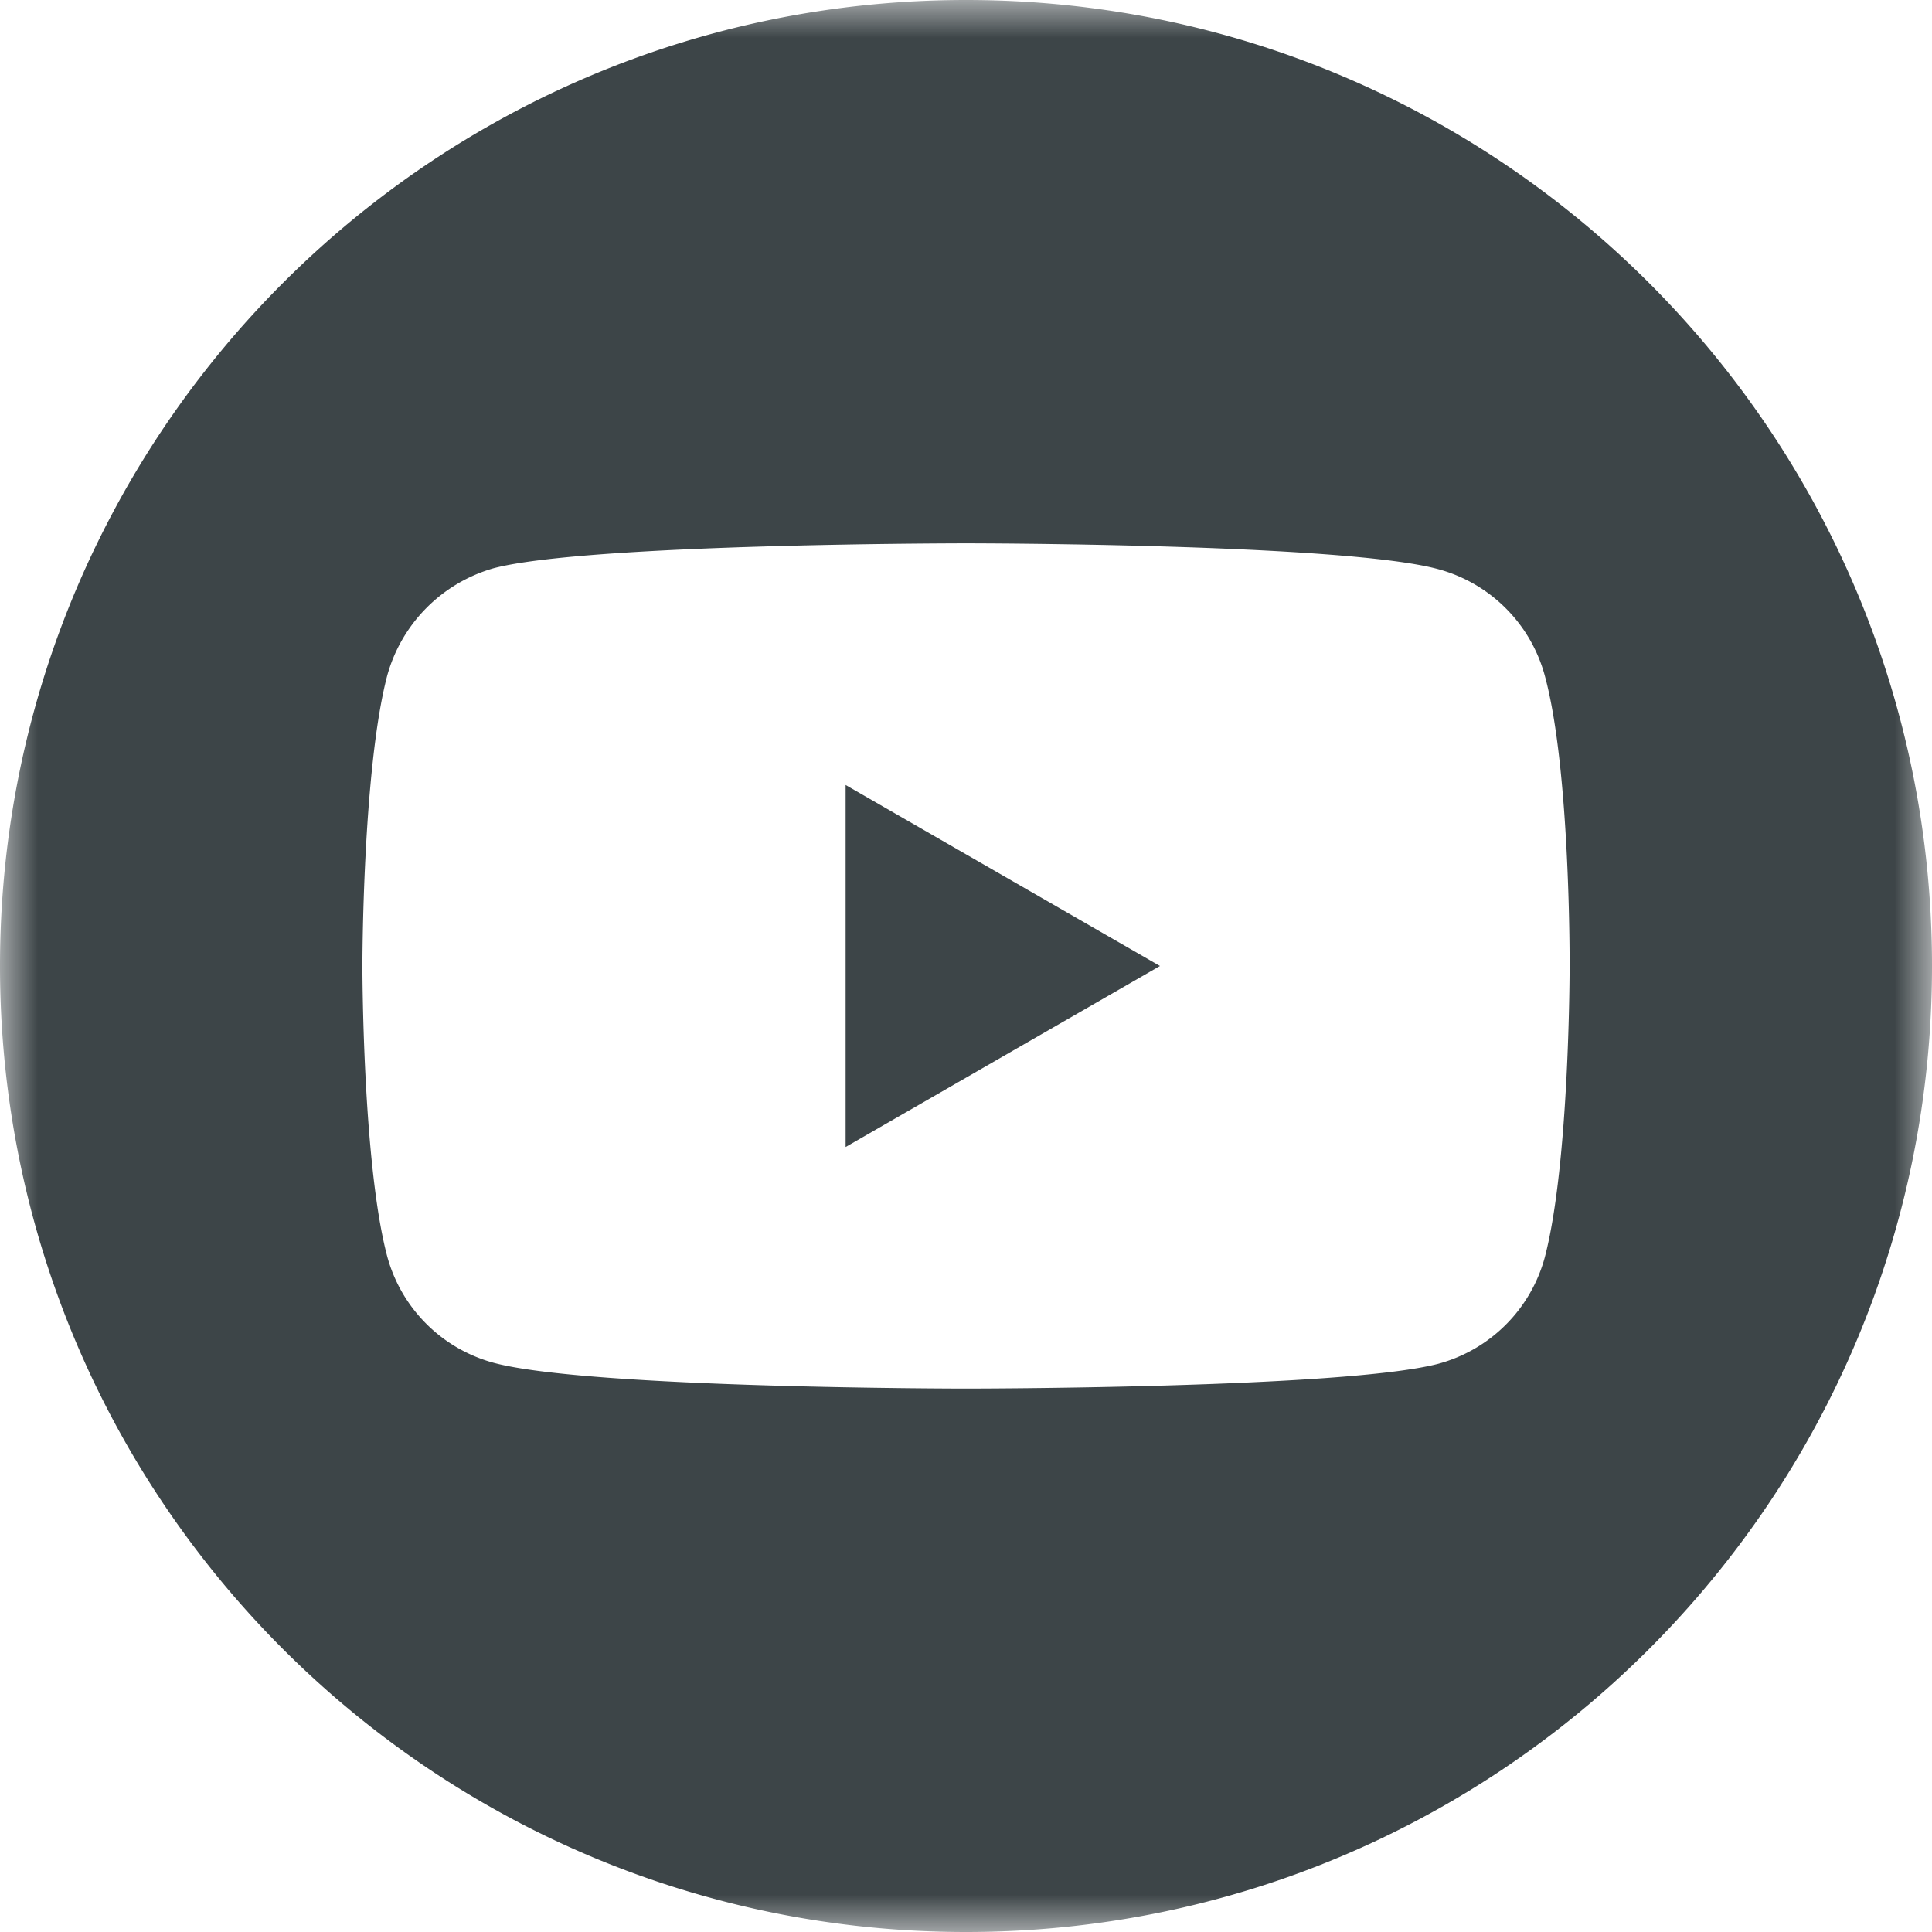 <svg xmlns="http://www.w3.org/2000/svg" xmlns:xlink="http://www.w3.org/1999/xlink" viewBox="0 0 26 26"><defs><path id="a" d="M.003 0H26v26H.003z"/></defs><g fill="none" fill-rule="evenodd"><mask id="b" fill="#fff"><use xlink:href="#a"/></mask><path fill="#3D4548" d="M11.38 15.436L15.61 13l-4.23-2.436z" mask="url(#b)"/><path fill="#3D4548" d="M13 0C5.821 0 0 5.821 0 13s5.821 13 13 13 13-5.821 13-13S20.179 0 13 0zm8.123 13.013s0 2.637-.334 3.908a2.035 2.035 0 01-1.432 1.432c-1.272.334-6.357.334-6.357.334s-5.072 0-6.357-.347a2.036 2.036 0 01-1.432-1.432C4.877 15.65 4.877 13 4.877 13s0-2.636.334-3.908a2.077 2.077 0 011.432-1.445C7.915 7.312 13 7.312 13 7.312s5.085 0 6.357.348a2.036 2.036 0 011.432 1.432c.348 1.272.334 3.921.334 3.921z" mask="url(#b)"/></g></svg>